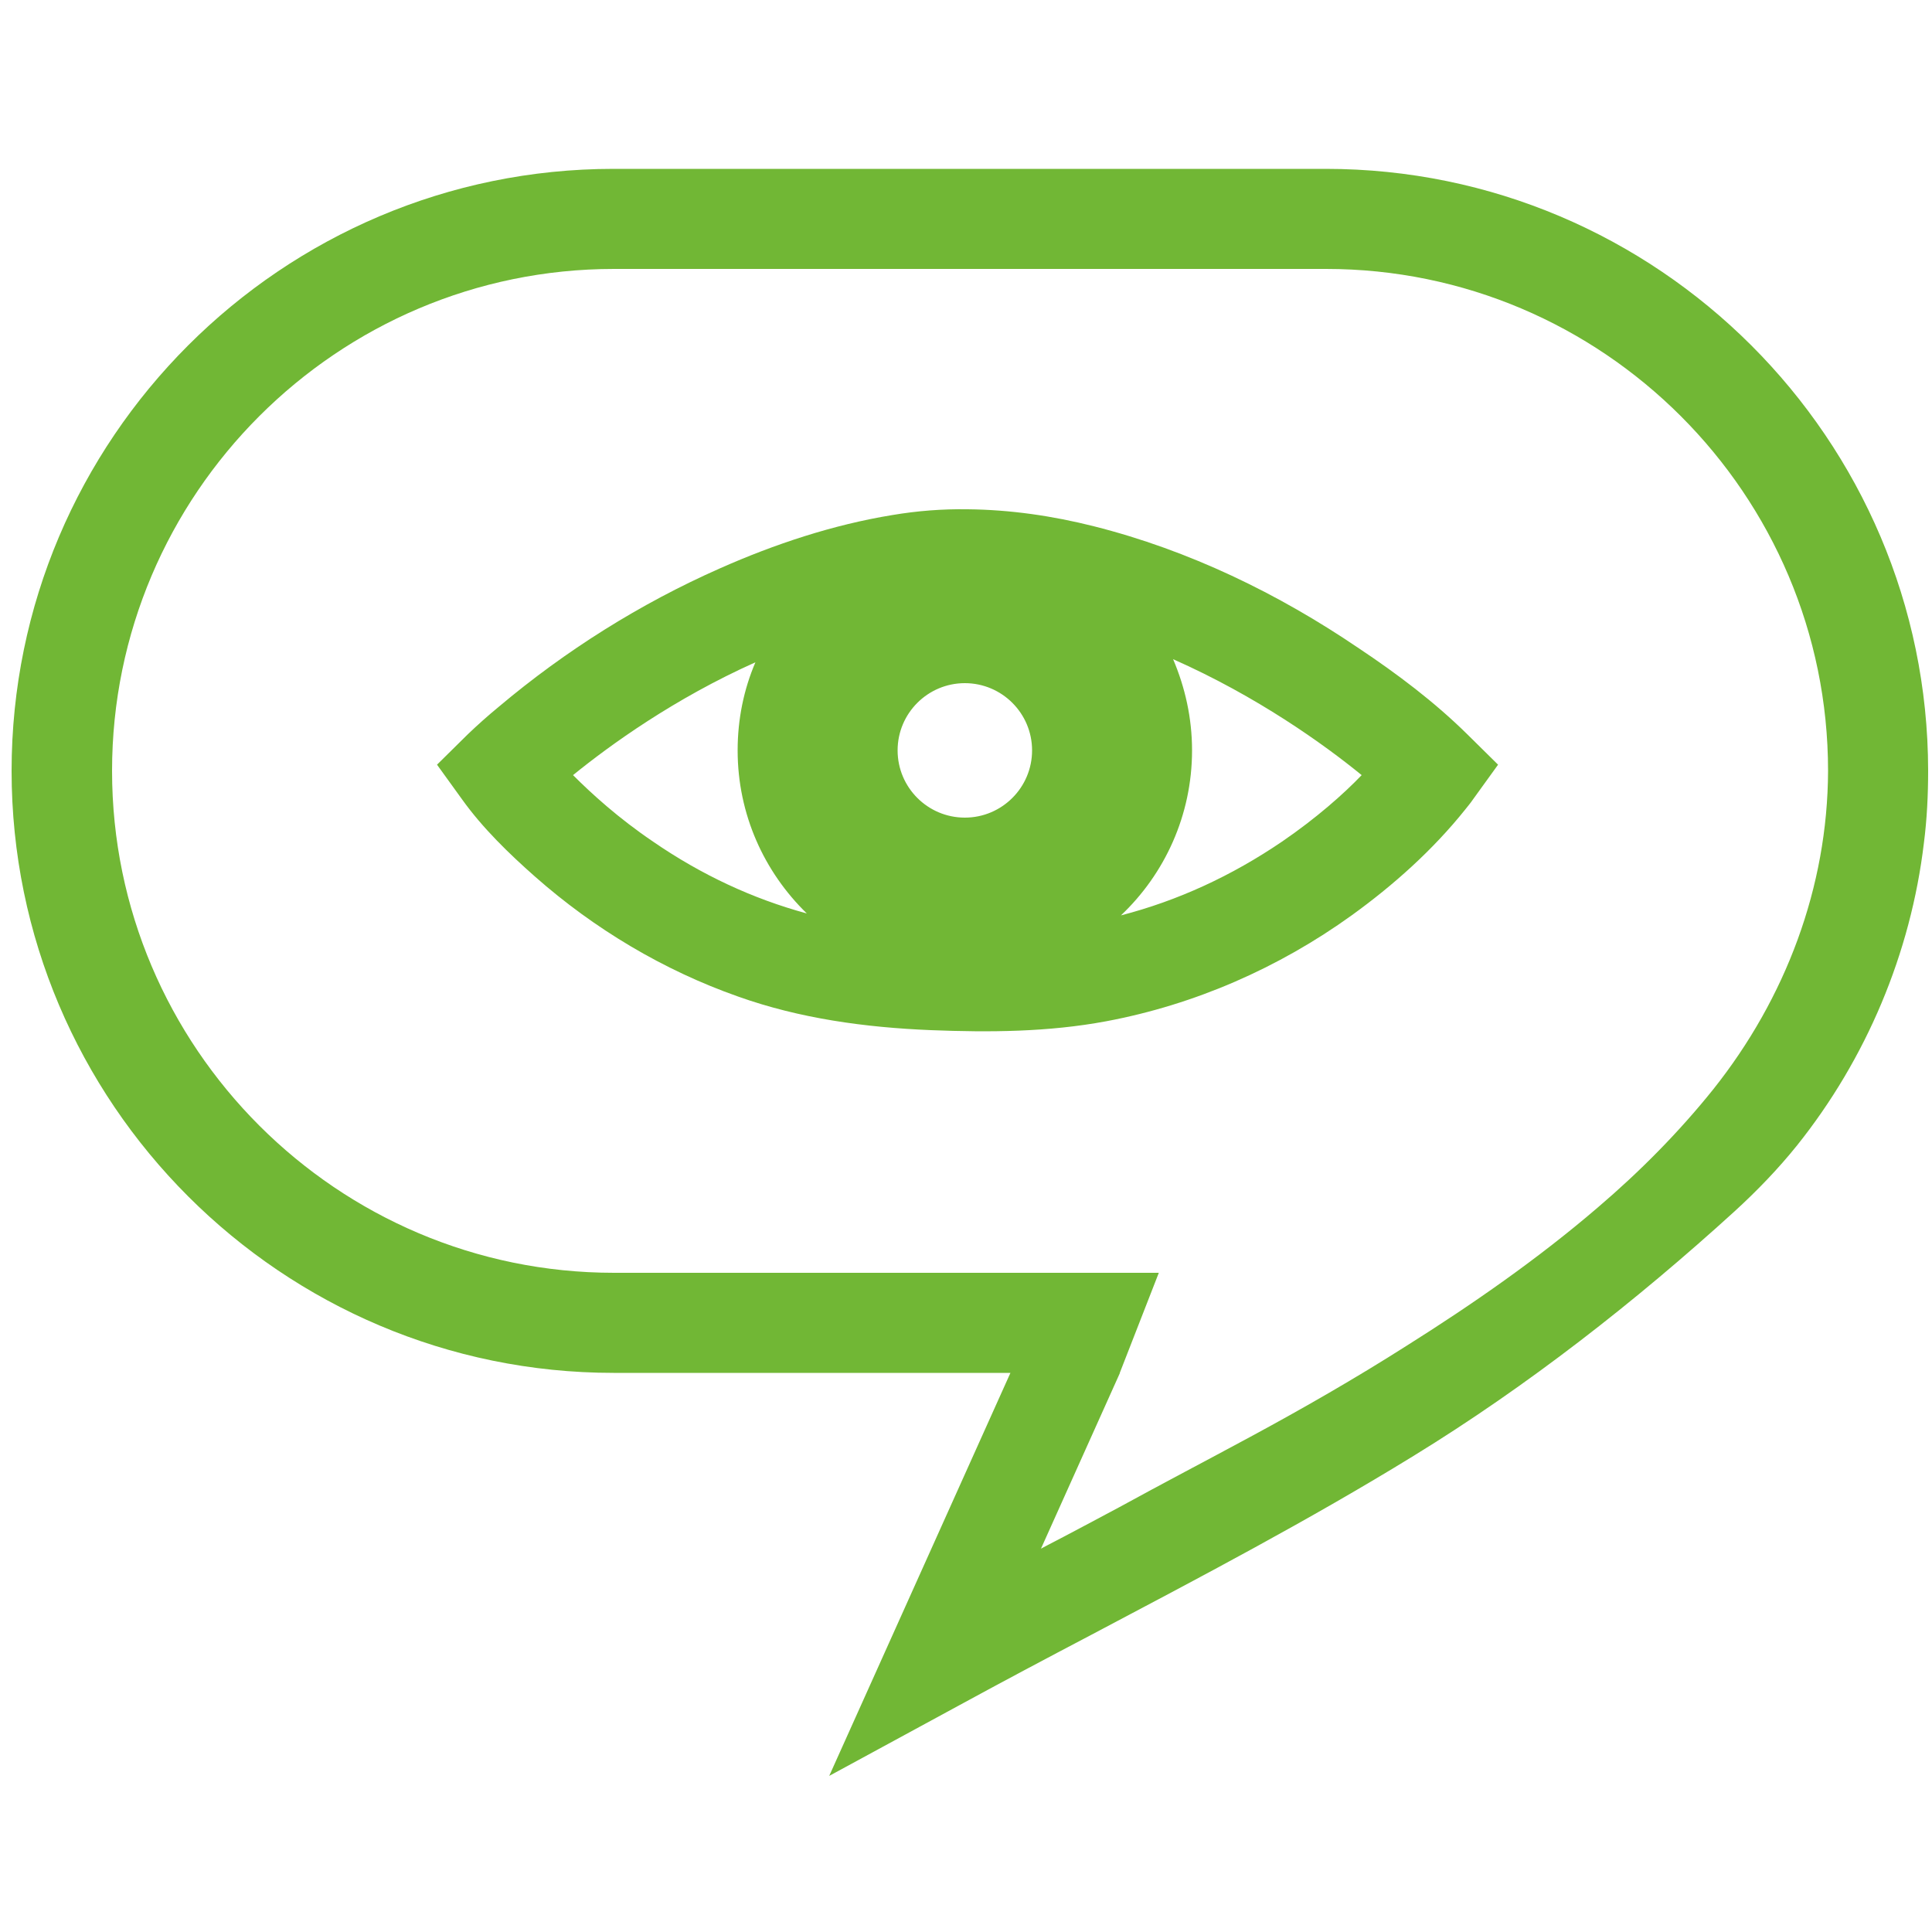 <?xml version="1.0" encoding="utf-8"?>
<!-- Generator: $$$/GeneralStr/196=Adobe Illustrator 27.6.0, SVG Export Plug-In . SVG Version: 6.00 Build 0)  -->
<svg version="1.1" id="Ebene_1" xmlns="http://www.w3.org/2000/svg" xmlns:xlink="http://www.w3.org/1999/xlink" x="0px" y="0px"
	 viewBox="0 0 500 500" style="enable-background:new 0 0 500 500;" xml:space="preserve">
<style type="text/css">
	.st0{fill:#71B735;}
</style>
<g>
	<path class="st0" d="M250.4,131.8c-6.5-0.1-13,0.4-19.5,1.5c-15.3,2.5-30.4,7.5-44.6,13.8c-20.6,9.1-40,21.3-57.2,35.8
		c-2.8,2.3-5.5,4.7-8.1,7.2l-7.9,7.8l6.5,9c5.3,7.4,12.1,14,18.9,20c15.3,13.5,33.2,24.2,52.5,31c16,5.7,32.9,8,49.9,8.7
		c15.2,0.6,30.4,0.5,45.4-2.3c22.9-4.3,44.6-13.8,63.5-27.4c10.8-7.8,21-16.9,29.4-27.4c0.7-0.9,1.4-1.7,2-2.6l6.5-9l-7.9-7.8
		c-8.5-8.4-18.2-15.7-28.1-22.3c-20.9-14.2-44-25.4-68.6-31.6C272.4,133.5,261.4,131.9,250.4,131.8z M249.7,211.6
		c-9.6,0-17.4-7.8-17.4-17.4s7.8-17.4,17.4-17.4s17.4,7.8,17.4,17.4S259.3,211.6,249.7,211.6z M148.3,200.6
		c9.6-7.8,26.2-19.8,47.2-29.2c-3,7-4.6,14.7-4.6,22.8c0,16.6,6.9,31.5,17.9,42.2c-14-3.8-27.3-10-39.8-18.6
		C160,211.7,153.1,205.4,148.3,200.6z M331.8,217.8c-13.1,8.9-27,15.3-41.7,19.1c11.3-10.7,18.4-25.9,18.4-42.7
		c0-8.4-1.8-16.3-4.9-23.6c21.7,9.6,39,22,48.8,30C347.7,205.5,340.7,211.7,331.8,217.8z"/>
	<path class="st0" d="M343.1,43.7H158.8C72.9,43.7,3,113.6,3,199.5s69.9,155.8,155.8,155.8h102.7l-46.9,104.3l33.7-18.3
		c11-6,22.3-12,34.3-18.3c28-14.8,56.2-29.6,83.2-46.2c29.5-18.1,57.5-40,83.1-63.3c5.8-5.3,11.3-11,16.2-17.1
		c17.9-22.4,29.4-49.7,32.8-78.2c0.8-6.2,1.1-12.5,1.1-18.8C498.9,113.6,429,43.7,343.1,43.7z M443.4,281.9
		c-8.9,11.1-19,21.3-29.9,30.6C398,325.8,381,337.6,364,348.3c-13.2,8.4-26.8,16.2-40.5,23.6c-11.3,6.1-22.6,12-33.9,18.2
		c-6.4,3.4-12.7,6.8-19.1,10.1c-0.4,0.2-0.7,0.4-1.1,0.6l20.4-45.4v-0.1l10.1-25.9h-141C87.3,329.4,29,271.1,29,199.5
		S87.3,69.6,158.9,69.6h184.3c71.6,0,129.9,58.3,129.9,129.9C473,229.6,462.1,258.4,443.4,281.9z"/>
</g>
</svg>
